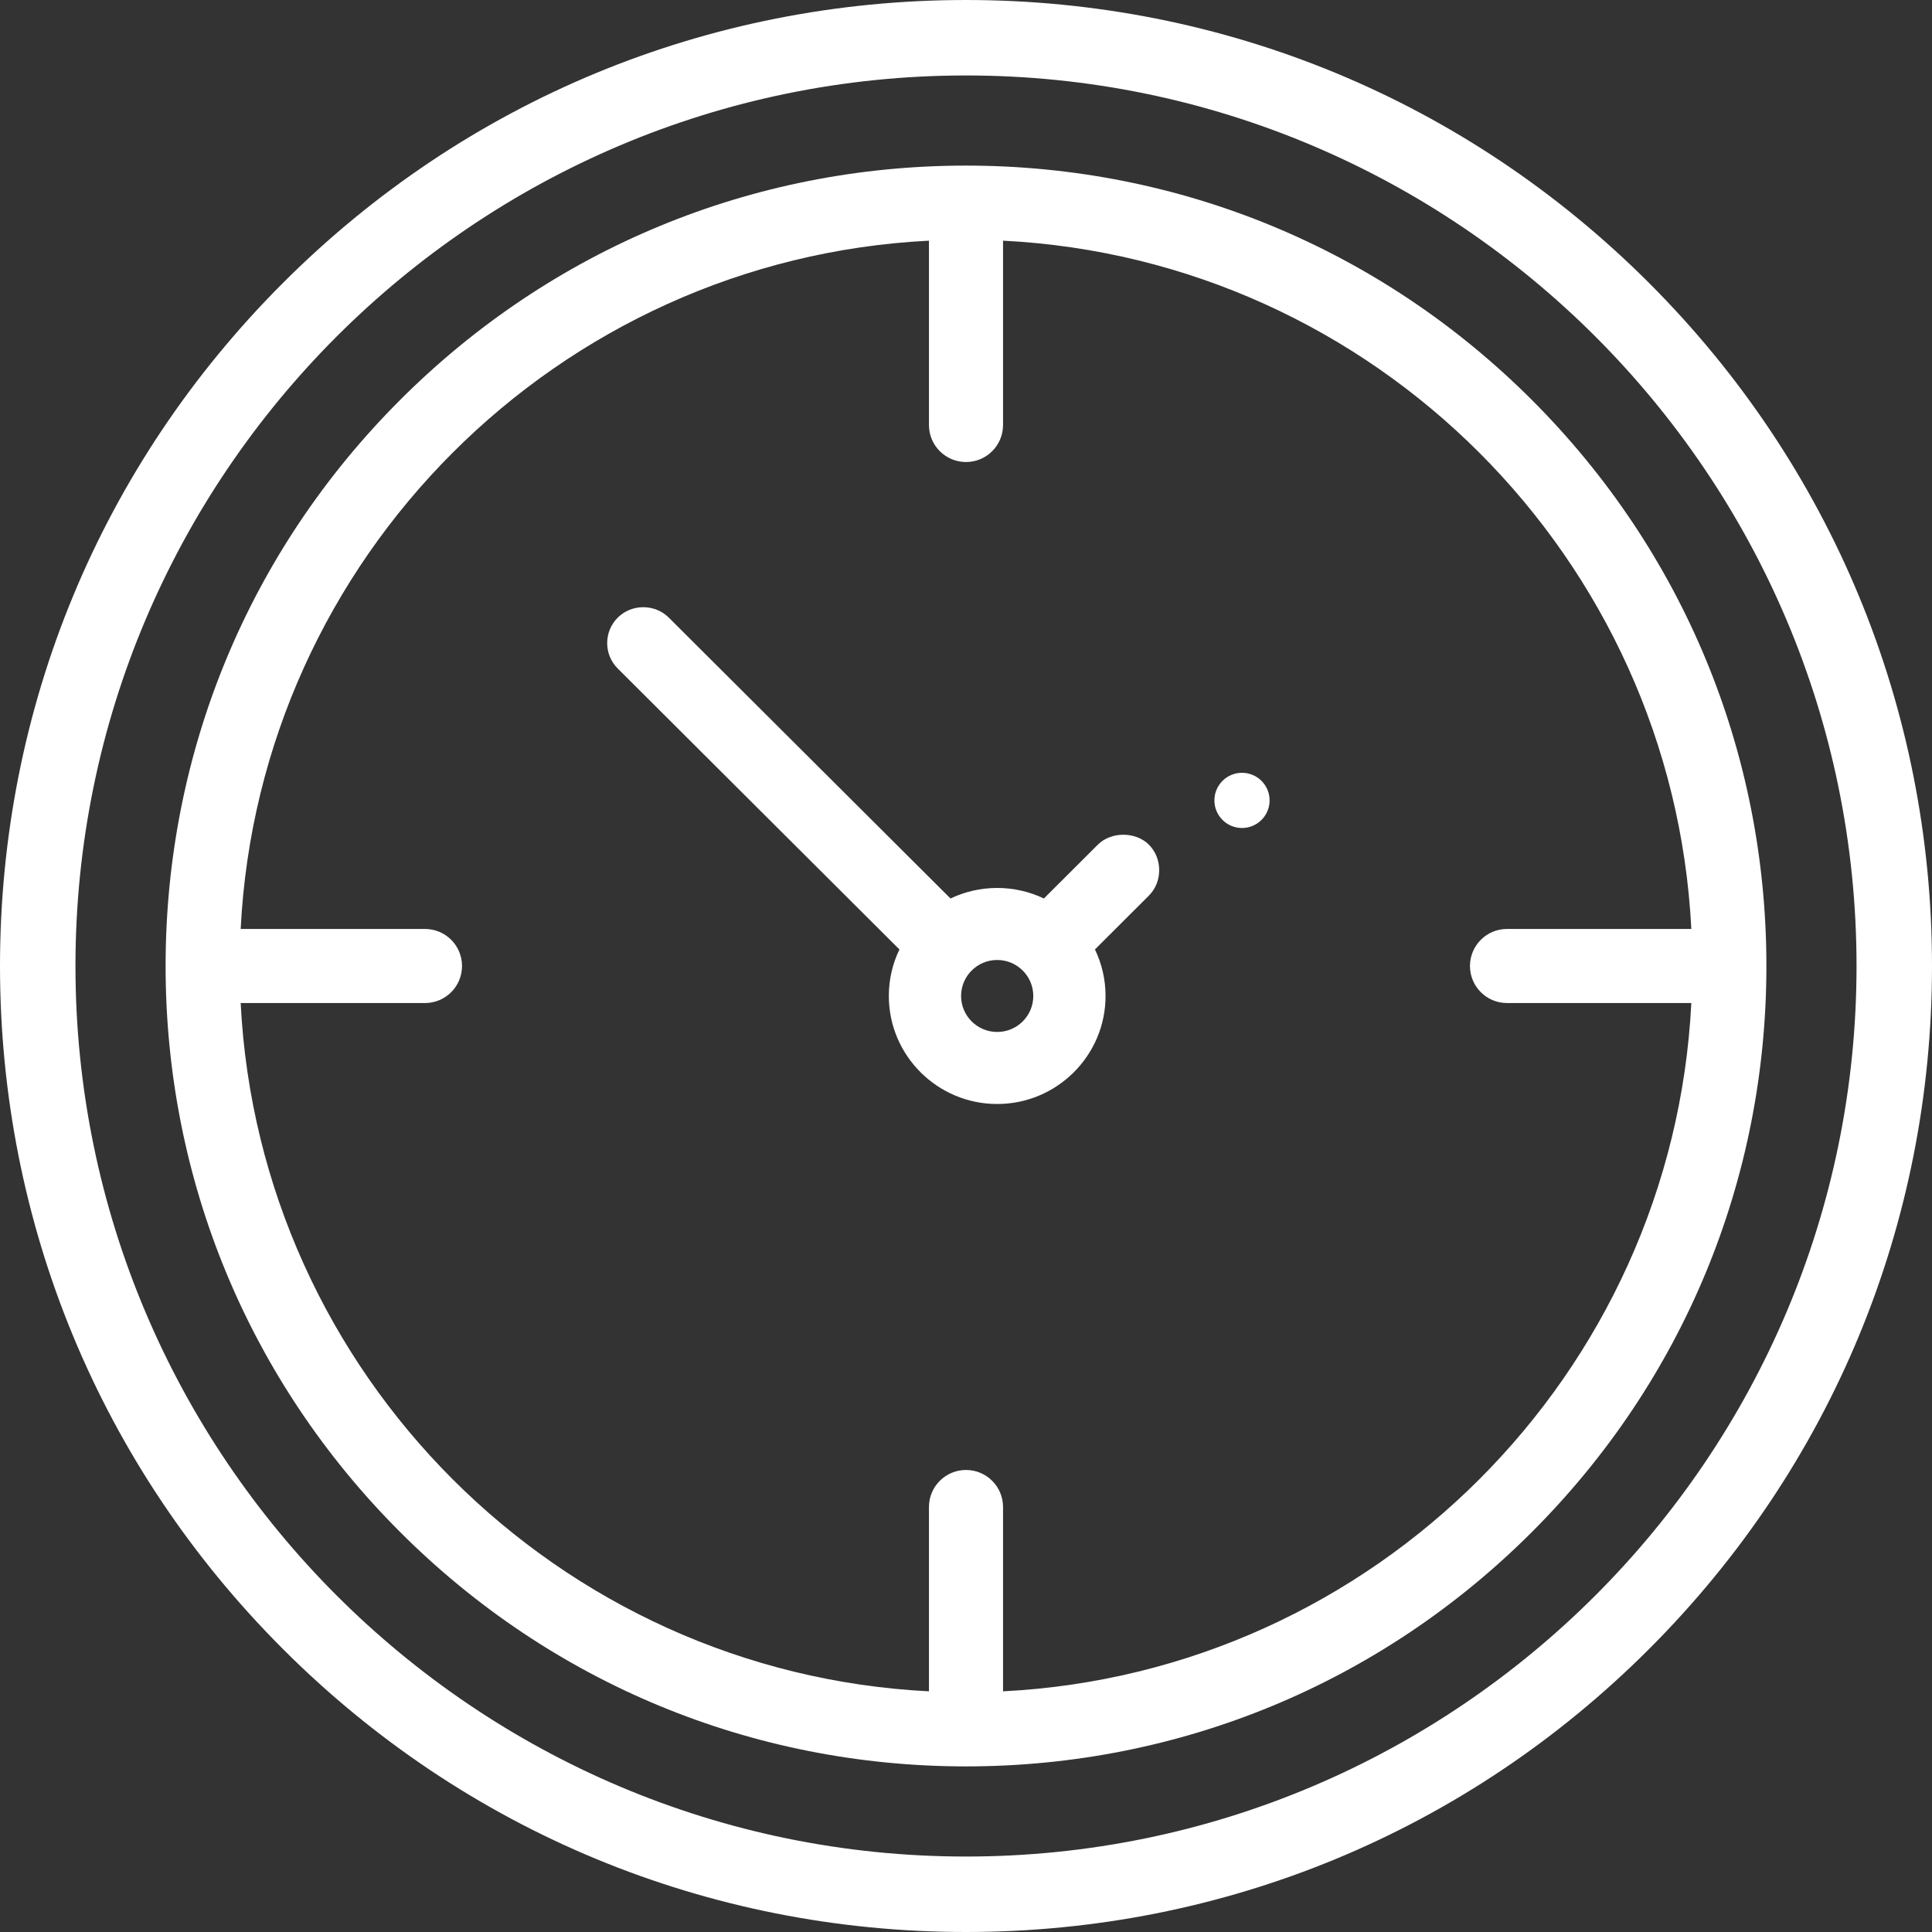 <?xml version="1.0" encoding="UTF-8"?>
<svg width="35px" height="35px" viewBox="0 0 35 35" version="1.1" xmlns="http://www.w3.org/2000/svg" xmlns:xlink="http://www.w3.org/1999/xlink">
    <rect x="0" y="0" width="35" height="35" fill="#333333" stroke="none"/>
    <!-- Generator: Sketch 60.1 (88133) - https://sketch.com -->
    <title>Group 9 Copy</title>
    <desc>Created with Sketch.</desc>
    <g id="Escritorio" stroke="none" stroke-width="1" fill="none" fill-rule="evenodd">
        <g id="Licenciatura" transform="translate(-174, -474)" fill="#FFFFFF">
            <g id="Group-9-Copy" transform="translate(174, 474)">
                <path d="M17.5,33.633 C8.604,33.633 1.367,26.396 1.367,17.5 C1.367,8.604 8.604,1.367 17.5,1.367 C26.396,1.367 33.633,8.604 33.633,17.5 C33.633,26.396 26.396,33.633 17.5,33.633 M17.5,0 C12.826,0 8.431,1.82 5.126,5.126 C1.82,8.431 0,12.826 0,17.5 C0,22.174 1.82,26.569 5.126,29.874 C8.431,33.18 12.826,35 17.5,35 C22.174,35 26.569,33.18 29.874,29.874 C33.18,26.569 35,22.174 35,17.5 C35,12.826 33.18,8.431 29.874,5.126 C26.569,1.82 22.174,0 17.5,0 Z" id="Fill-1"></path>
                <path d="M18.171,30.64 L18.171,27.301 C18.171,26.93 17.871,26.63 17.5,26.63 C17.129,26.63 16.829,26.93 16.829,27.301 L16.829,30.64 C10.107,30.301 4.699,24.893 4.36,18.171 L7.699,18.171 C8.07,18.171 8.37,17.871 8.37,17.5 C8.37,17.129 8.07,16.829 7.699,16.829 L4.36,16.829 C4.699,10.107 10.107,4.699 16.829,4.36 L16.829,7.699 C16.829,8.07 17.129,8.37 17.5,8.37 C17.871,8.37 18.171,8.07 18.171,7.699 L18.171,4.36 C24.893,4.699 30.301,10.107 30.64,16.829 L27.301,16.829 C26.93,16.829 26.63,17.129 26.63,17.5 C26.63,17.871 26.93,18.171 27.301,18.171 L30.64,18.171 C30.301,24.893 24.893,30.301 18.171,30.64 M17.5,3 C13.627,3 9.986,4.508 7.247,7.247 C4.508,9.986 3,13.627 3,17.5 C3,21.373 4.508,25.014 7.247,27.753 C9.986,30.492 13.627,32 17.5,32 C21.373,32 25.014,30.492 27.753,27.753 C30.492,25.014 32,21.373 32,17.5 C32,13.627 30.492,9.986 27.753,7.247 C25.014,4.508 21.373,3 17.5,3 Z" id="Fill-3"></path>
                <path d="M18.065,18.695 C17.704,18.695 17.411,18.403 17.411,18.043 C17.411,17.683 17.704,17.391 18.065,17.391 C18.426,17.391 18.719,17.683 18.719,18.043 C18.719,18.403 18.426,18.695 18.065,18.695 M20.351,15.122 C20.179,15.122 20.008,15.182 19.888,15.302 L18.911,16.277 C18.654,16.155 18.368,16.086 18.065,16.086 C17.762,16.086 17.475,16.155 17.219,16.277 C17.219,16.277 12.122,11.194 12.116,11.189 C11.864,10.937 11.443,10.937 11.191,11.189 C10.936,11.443 10.936,11.857 11.191,12.111 L16.294,17.2 C16.171,17.455 16.102,17.741 16.102,18.043 C16.102,19.122 16.983,20 18.065,20 C19.147,20 20.028,19.122 20.028,18.043 C20.028,17.741 19.959,17.455 19.836,17.2 C19.836,17.2 20.811,16.228 20.813,16.225 C21.063,15.976 21.062,15.55 20.813,15.302 C20.693,15.182 20.522,15.122 20.351,15.122" id="Fill-5"></path>
                <path d="M22.5,14 C22.776,14 23,14.224 23,14.5 C23,14.776 22.776,15 22.5,15 C22.224,15 22,14.776 22,14.5 C22,14.224 22.224,14 22.5,14" id="Fill-7"></path>
            </g>
        </g>
    </g>
</svg>